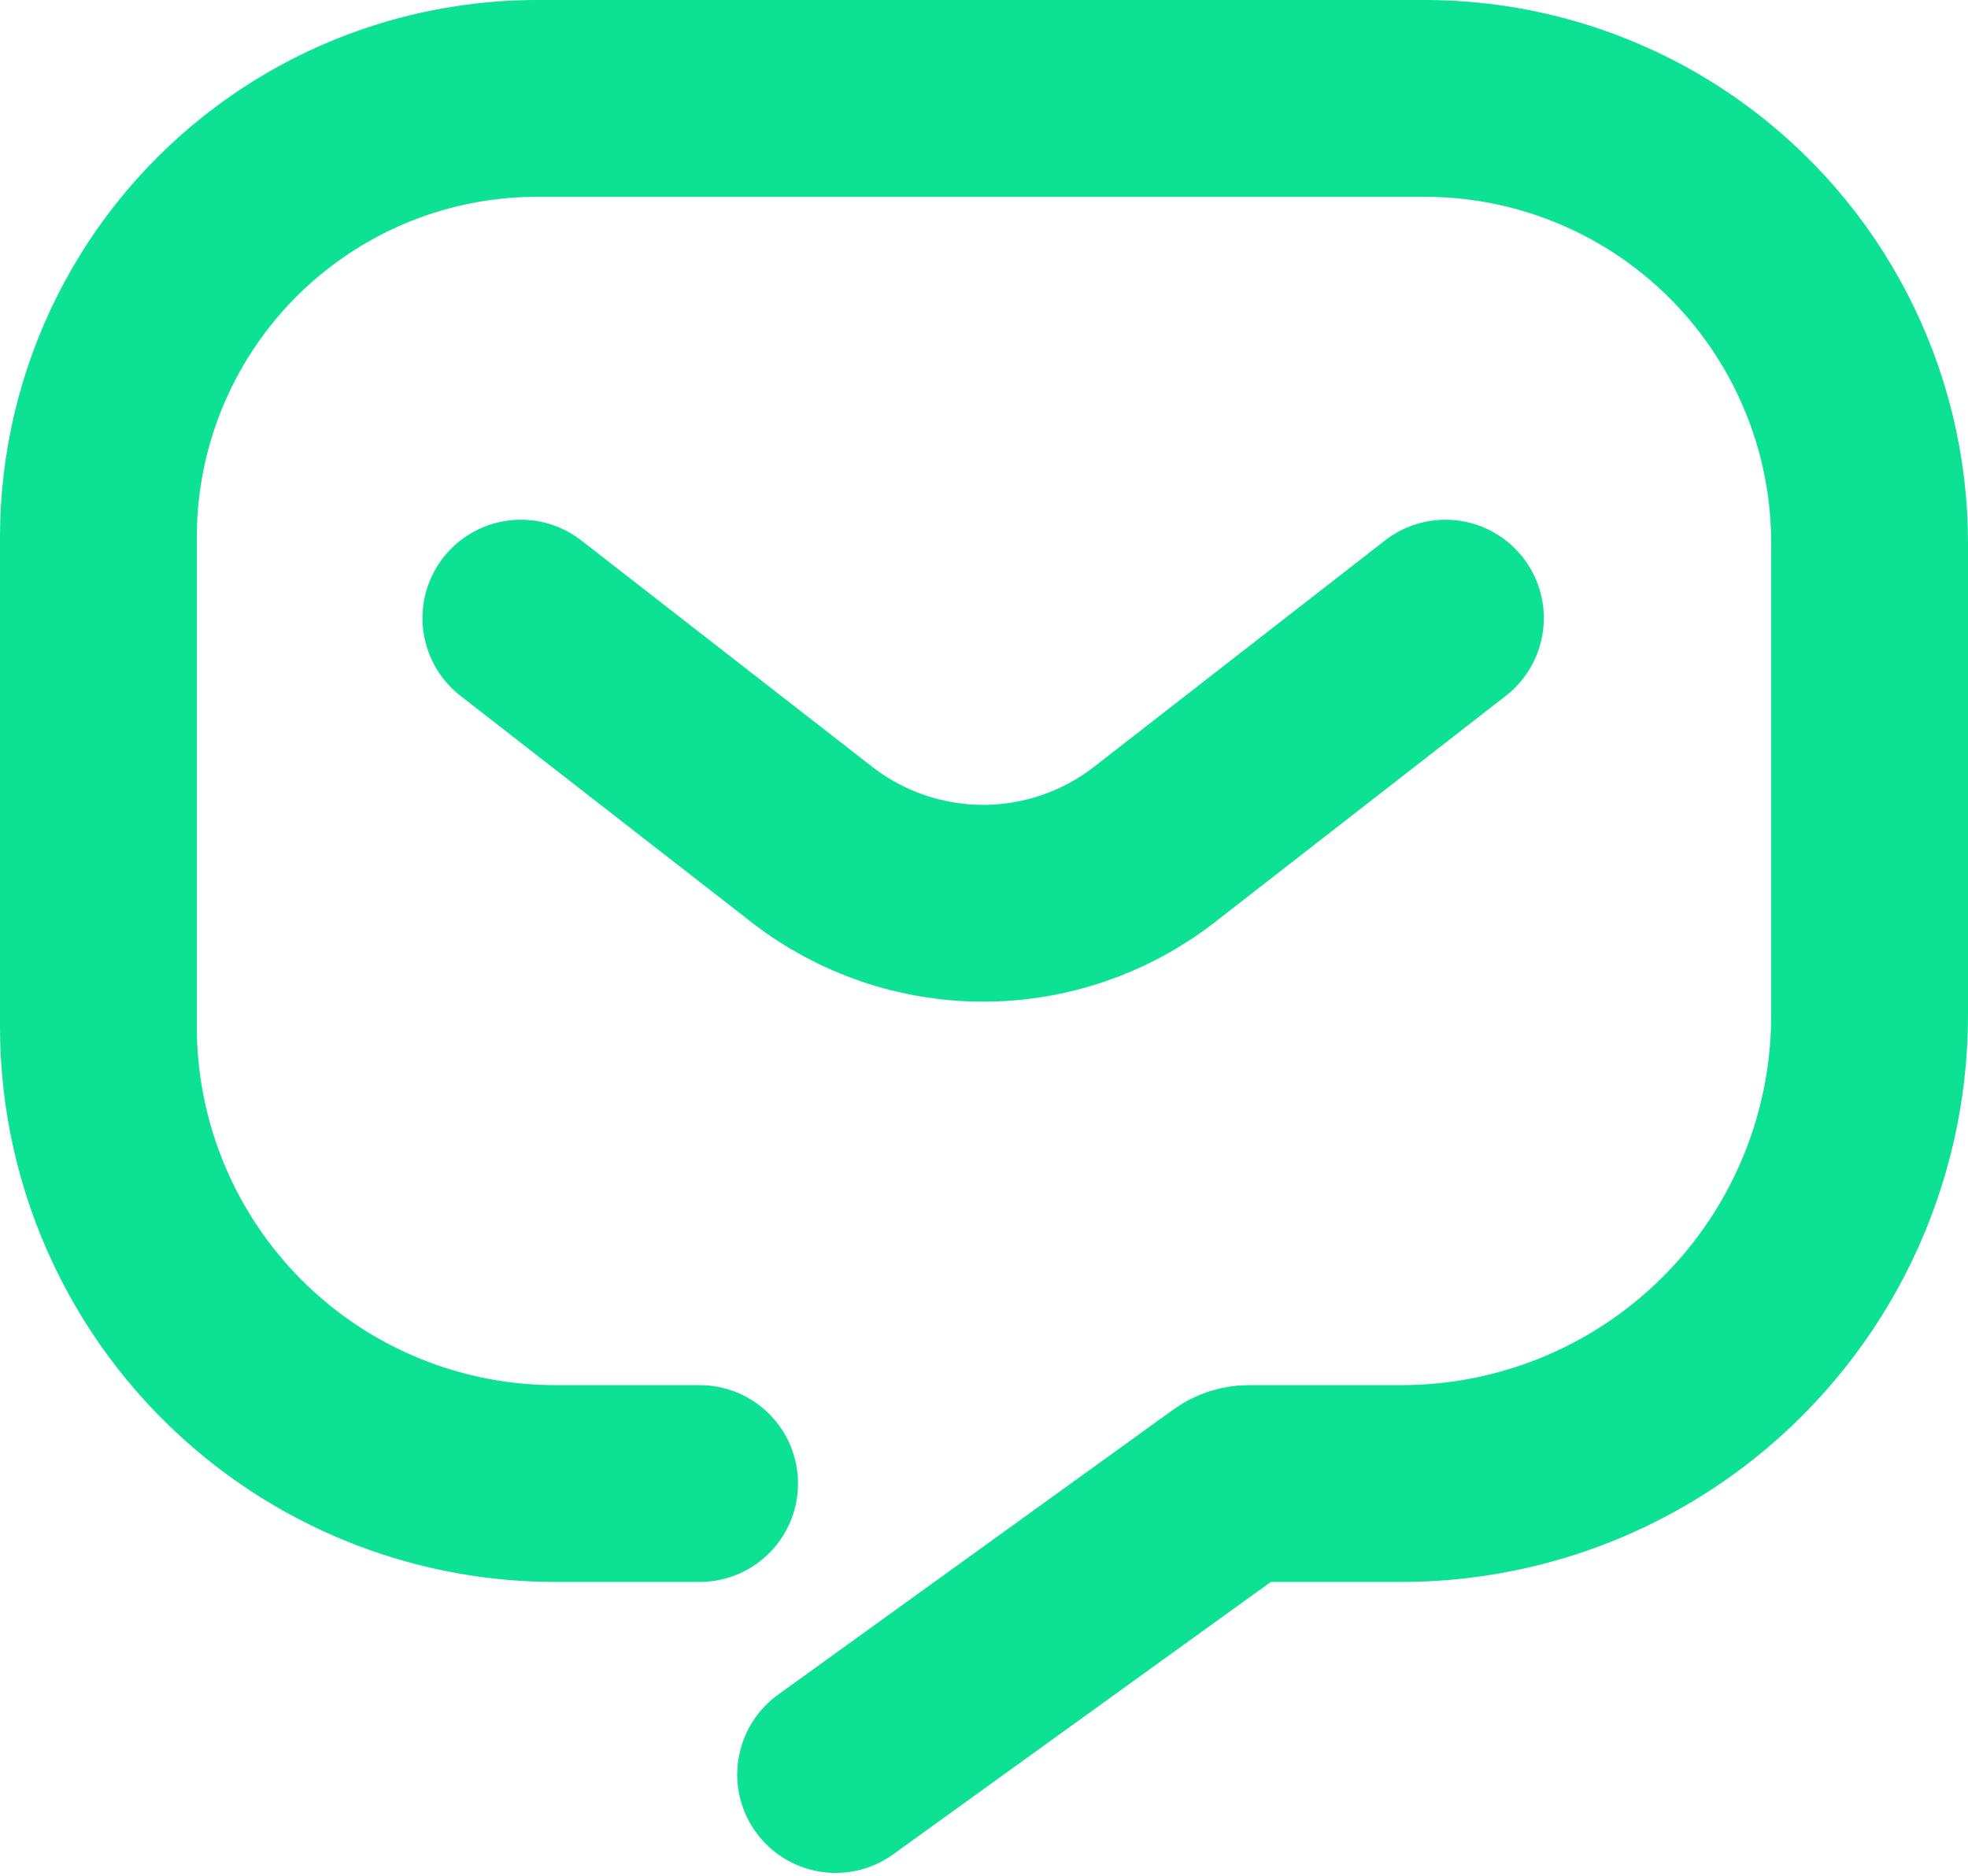 <svg width="300" height="286" viewBox="0 0 300 286" fill="none" xmlns="http://www.w3.org/2000/svg">
<path d="M106.649 226.137H84.641C68.646 226.137 53.139 220.632 40.726 210.546C24.45 197.322 14.999 177.467 14.999 156.496V81.883C14.999 60.72 25.016 40.805 42.006 28.187C53.538 19.624 67.519 15 81.882 15H217.201C231.265 15 244.982 19.374 256.451 27.517C274.36 40.232 285 60.835 285 82.799V154.76C285 176.49 275.101 197.037 258.108 210.579C245.468 220.652 229.785 226.137 213.623 226.137H190.396C189.406 226.137 188.442 226.449 187.639 227.028L147.879 255.705L127.382 270.489" stroke="#0CE194" stroke-width="30" stroke-linecap="round"/>
<path d="M79.401 94.22L123.819 128.777C131.278 134.551 140.441 137.683 149.87 137.683C159.299 137.683 168.462 134.551 175.922 128.777L220.339 94.22" stroke="#0CE194" stroke-width="30" stroke-linecap="round"/>
</svg>
